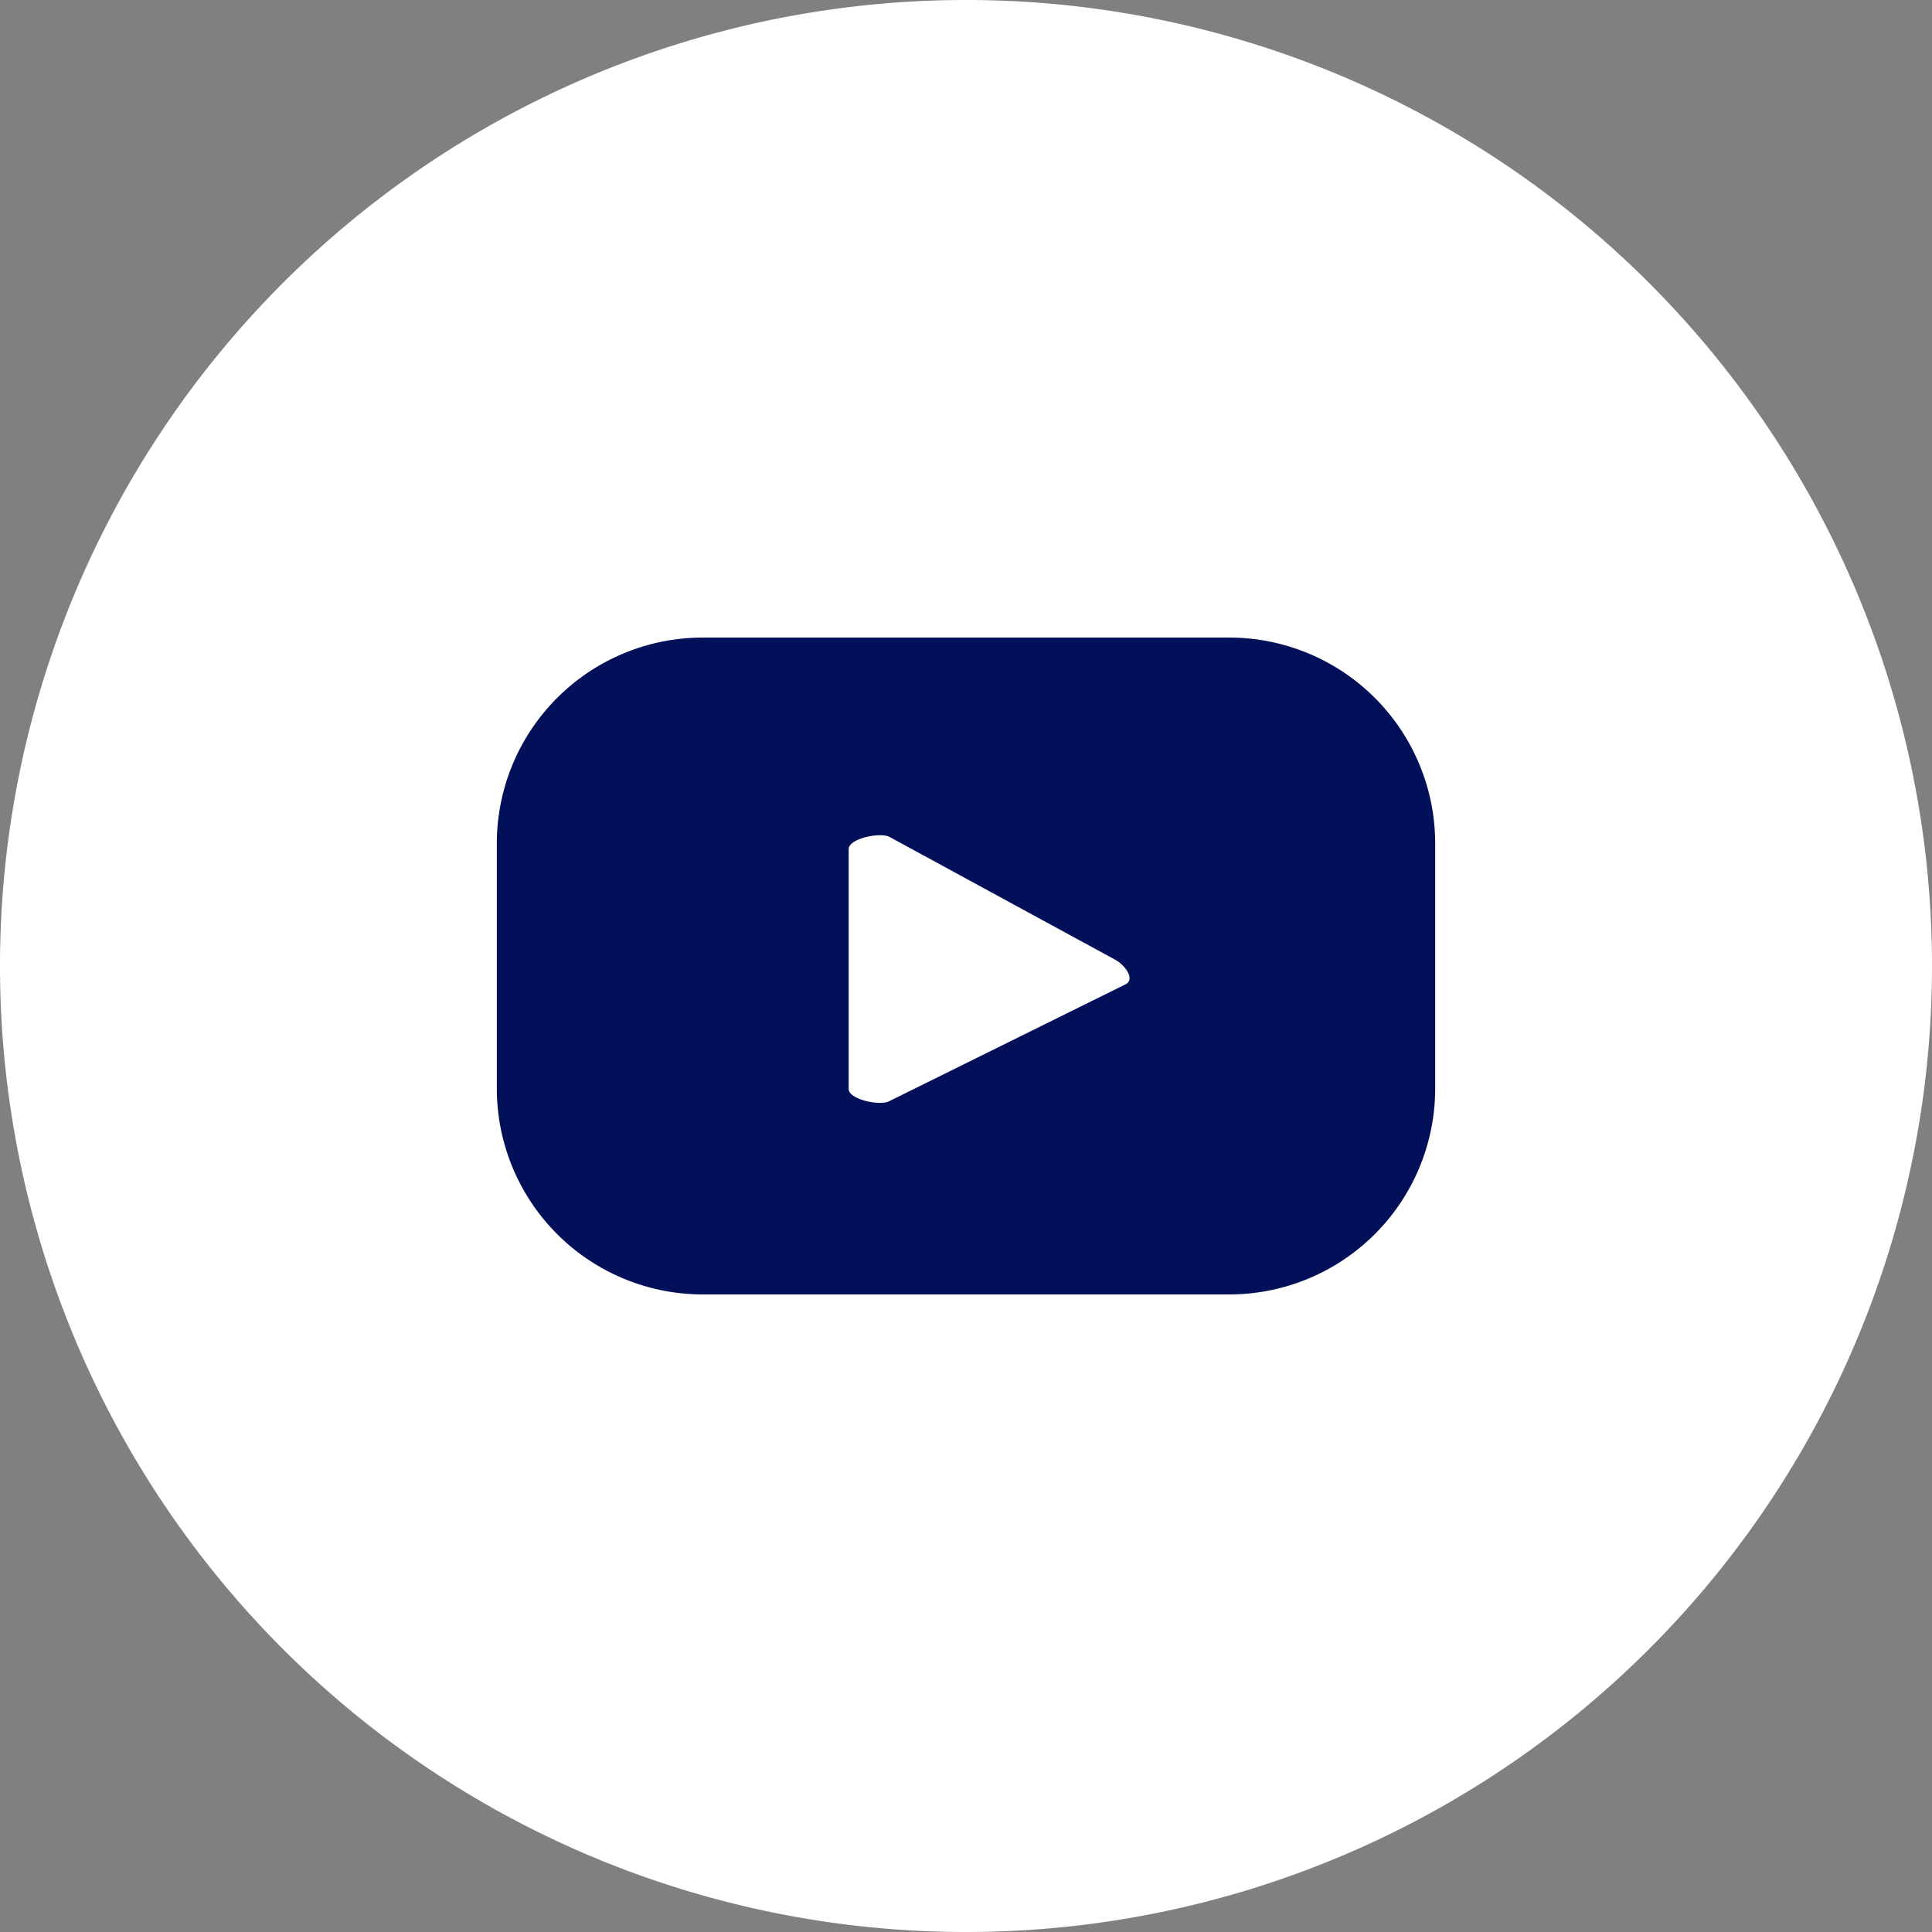 <svg xmlns="http://www.w3.org/2000/svg" width="51.666" height="51.666" viewBox="0 0 51.666 51.666">
  <rect x="0" y="0" width="51.666" height="51.666" fill="#808080" stroke="none"/>
  <g id="Group_28518" data-name="Group 28518" transform="translate(-1124.817 -7289.769)">
    <path id="Path_248815" data-name="Path 248815" d="M237.781,0a25.833,25.833,0,1,0,25.834,25.833A25.833,25.833,0,0,0,237.781,0Z" transform="translate(912.868 7289.769)" fill="#fff"/>
    <path id="Path_248816" data-name="Path 248816" d="M244.822,17.05h-14.08a5.508,5.508,0,0,0-5.507,5.507v6.552a5.508,5.508,0,0,0,5.507,5.507h14.08a5.508,5.508,0,0,0,5.507-5.507V22.557a5.508,5.508,0,0,0-5.507-5.507m-2.776,9.274-6.314,3.123c-.248.135-1.088-.044-1.088-.326V22.708c0-.285.852-.464,1.1-.323l6.044,3.289h0c.254.145.52.511.263.65" transform="translate(912.868 7289.769)" fill="#020f59"/>
  </g>
</svg>
